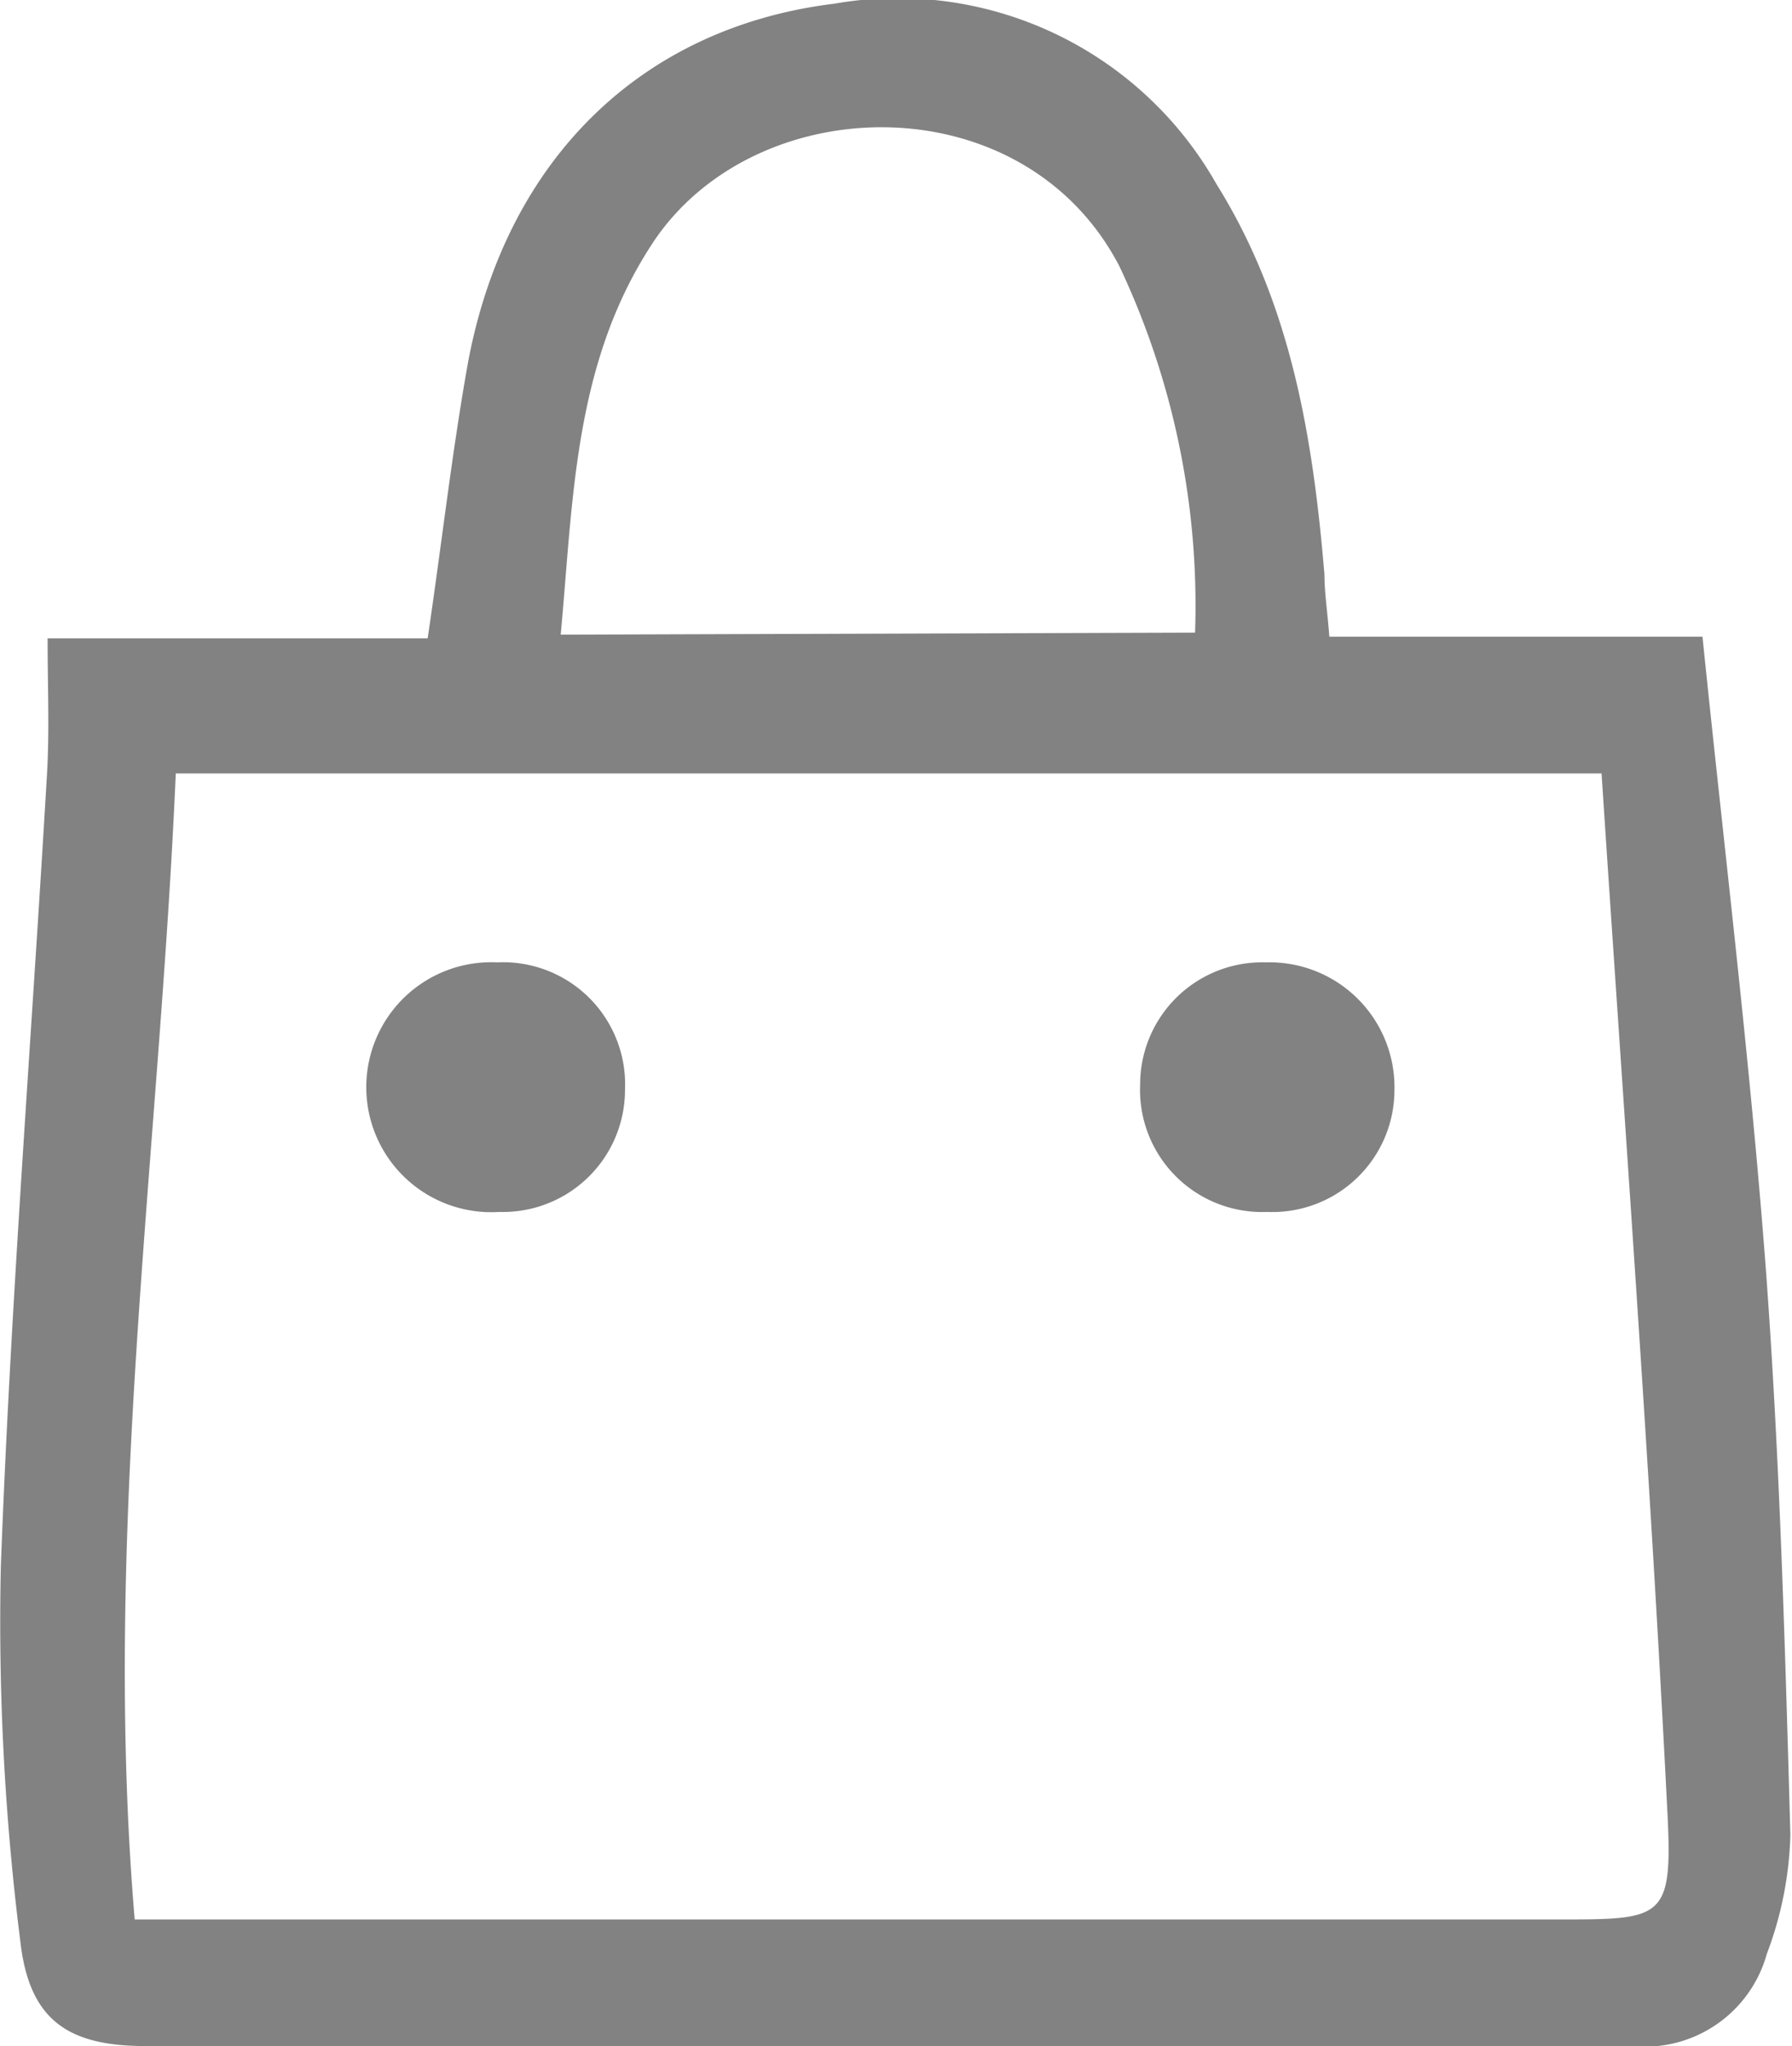 <svg id="Calque_1" data-name="Calque 1" xmlns="http://www.w3.org/2000/svg" viewBox="0 0 44.04 50.26"><title>picto-panier</title><path d="M4.15,15.68h9.34c.35-2.35.6-4.6,1-6.82.94-4.93,4.24-8.19,9-8.77a9,9,0,0,1,9.39,4.44c1.83,2.93,2.37,6.23,2.65,9.59,0,.44.07.87.12,1.52h9.17c.54,5.28,1.17,10.41,1.56,15.57.34,4.61.47,9.24.6,13.86A8.89,8.89,0,0,1,46.4,48a3.11,3.11,0,0,1-3.3,2.26c-12.18,0-24.36,0-36.54,0-1.89,0-2.86-.62-3.08-2.57A62.55,62.55,0,0,1,3,38.5c.24-6.47.75-12.93,1.13-19.4C4.2,18,4.15,16.9,4.15,15.68ZM6.29,47.15h35c2.55,0,2.8,0,2.67-2.59C43.53,36,42.9,27.54,42.34,19H7.3C6.89,28.39,5.49,37.64,6.29,47.15ZM32.35,15.54a19.51,19.51,0,0,0-1.86-9C28.13,2,21.5,2.16,19,6c-1.92,2.94-1.93,6.25-2.24,9.59Z" transform="translate(-2.98 0)" fill="#828282"/><path d="M15.25,29.77a3.07,3.07,0,1,1-.05-6.13,3,3,0,0,1,3.14,3.13A3,3,0,0,1,15.25,29.77Z" transform="translate(-2.98 0)" fill="#828282"/><path d="M34.12,29.77A3,3,0,0,1,31,26.64a3,3,0,0,1,3.09-3,3.07,3.07,0,0,1,3.16,3.14A3,3,0,0,1,34.12,29.77Z" transform="translate(-2.98 0)" fill="#828282"/></svg>